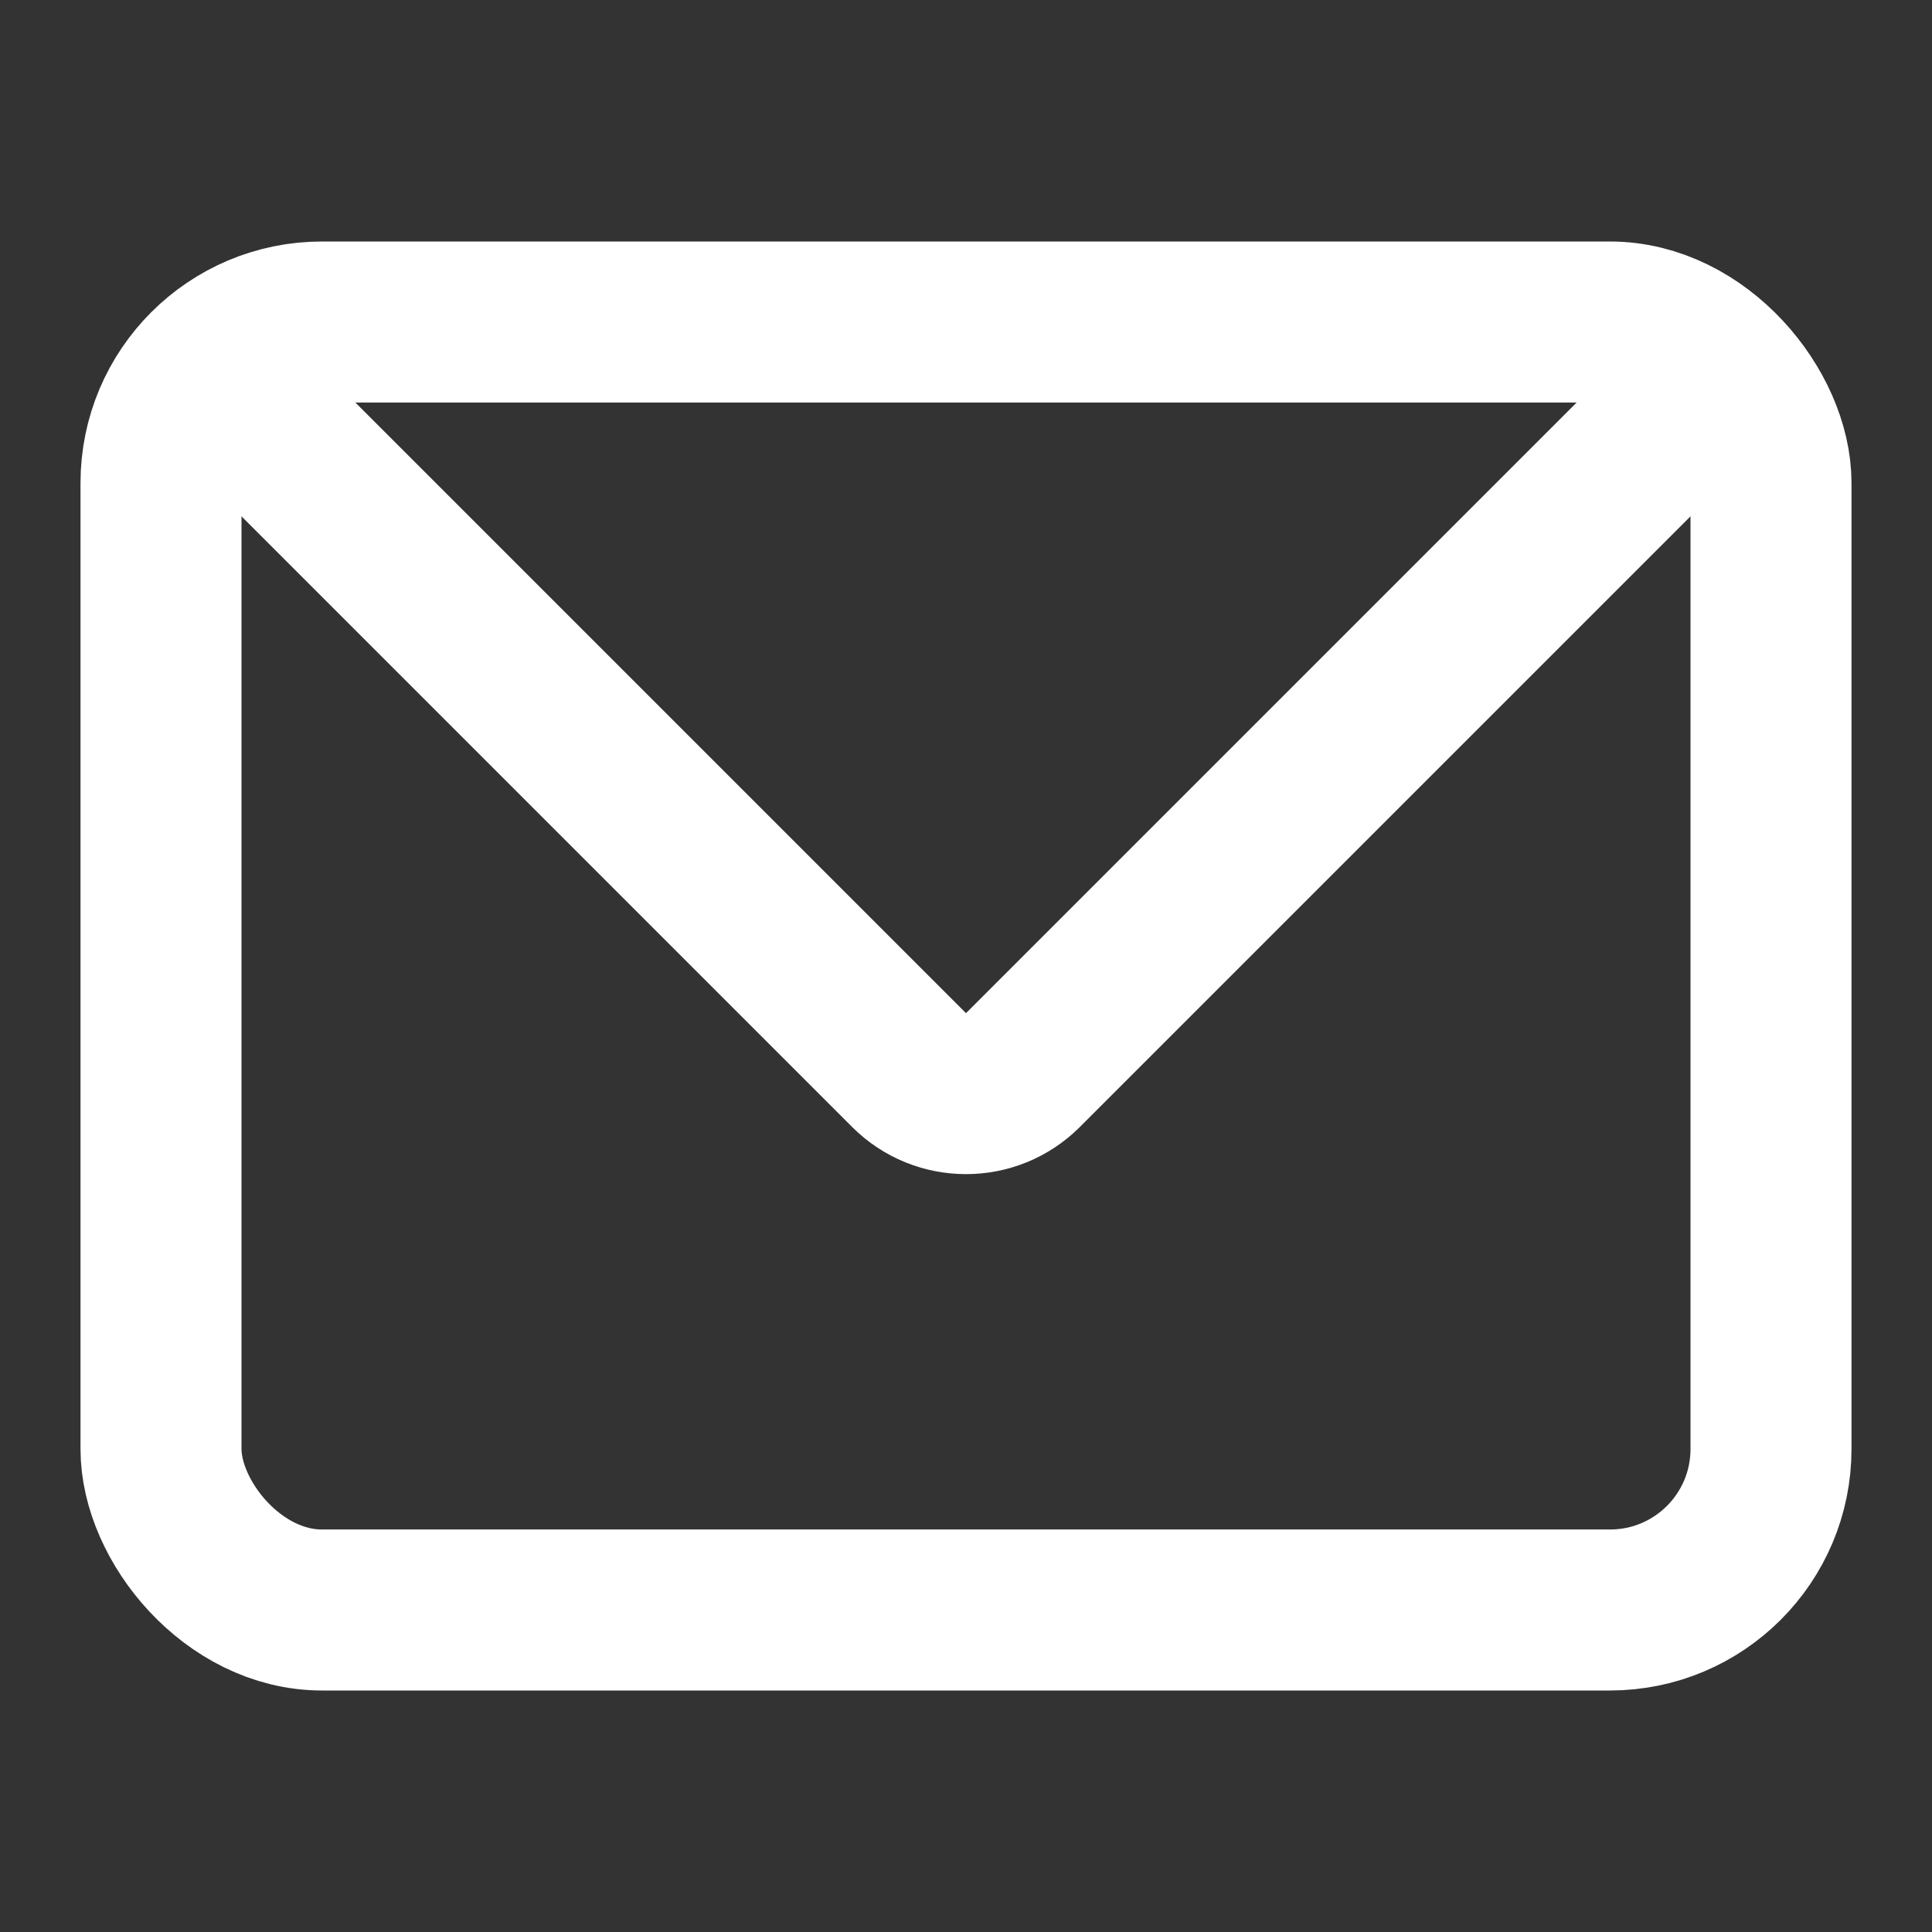 <svg width="24" height="24" viewBox="0 0 24 24" fill="none" xmlns="http://www.w3.org/2000/svg">
<rect x="0" y="0" width="24" height="24" fill="#333333" stroke="none"/>
<rect x="2" y="4" width="20" height="16" rx="2" stroke="white" stroke-width="2"/>
<path d="M3 5L11.293 13.293C11.683 13.683 12.317 13.683 12.707 13.293L21 5" stroke="white" stroke-width="2"/>
</svg>
